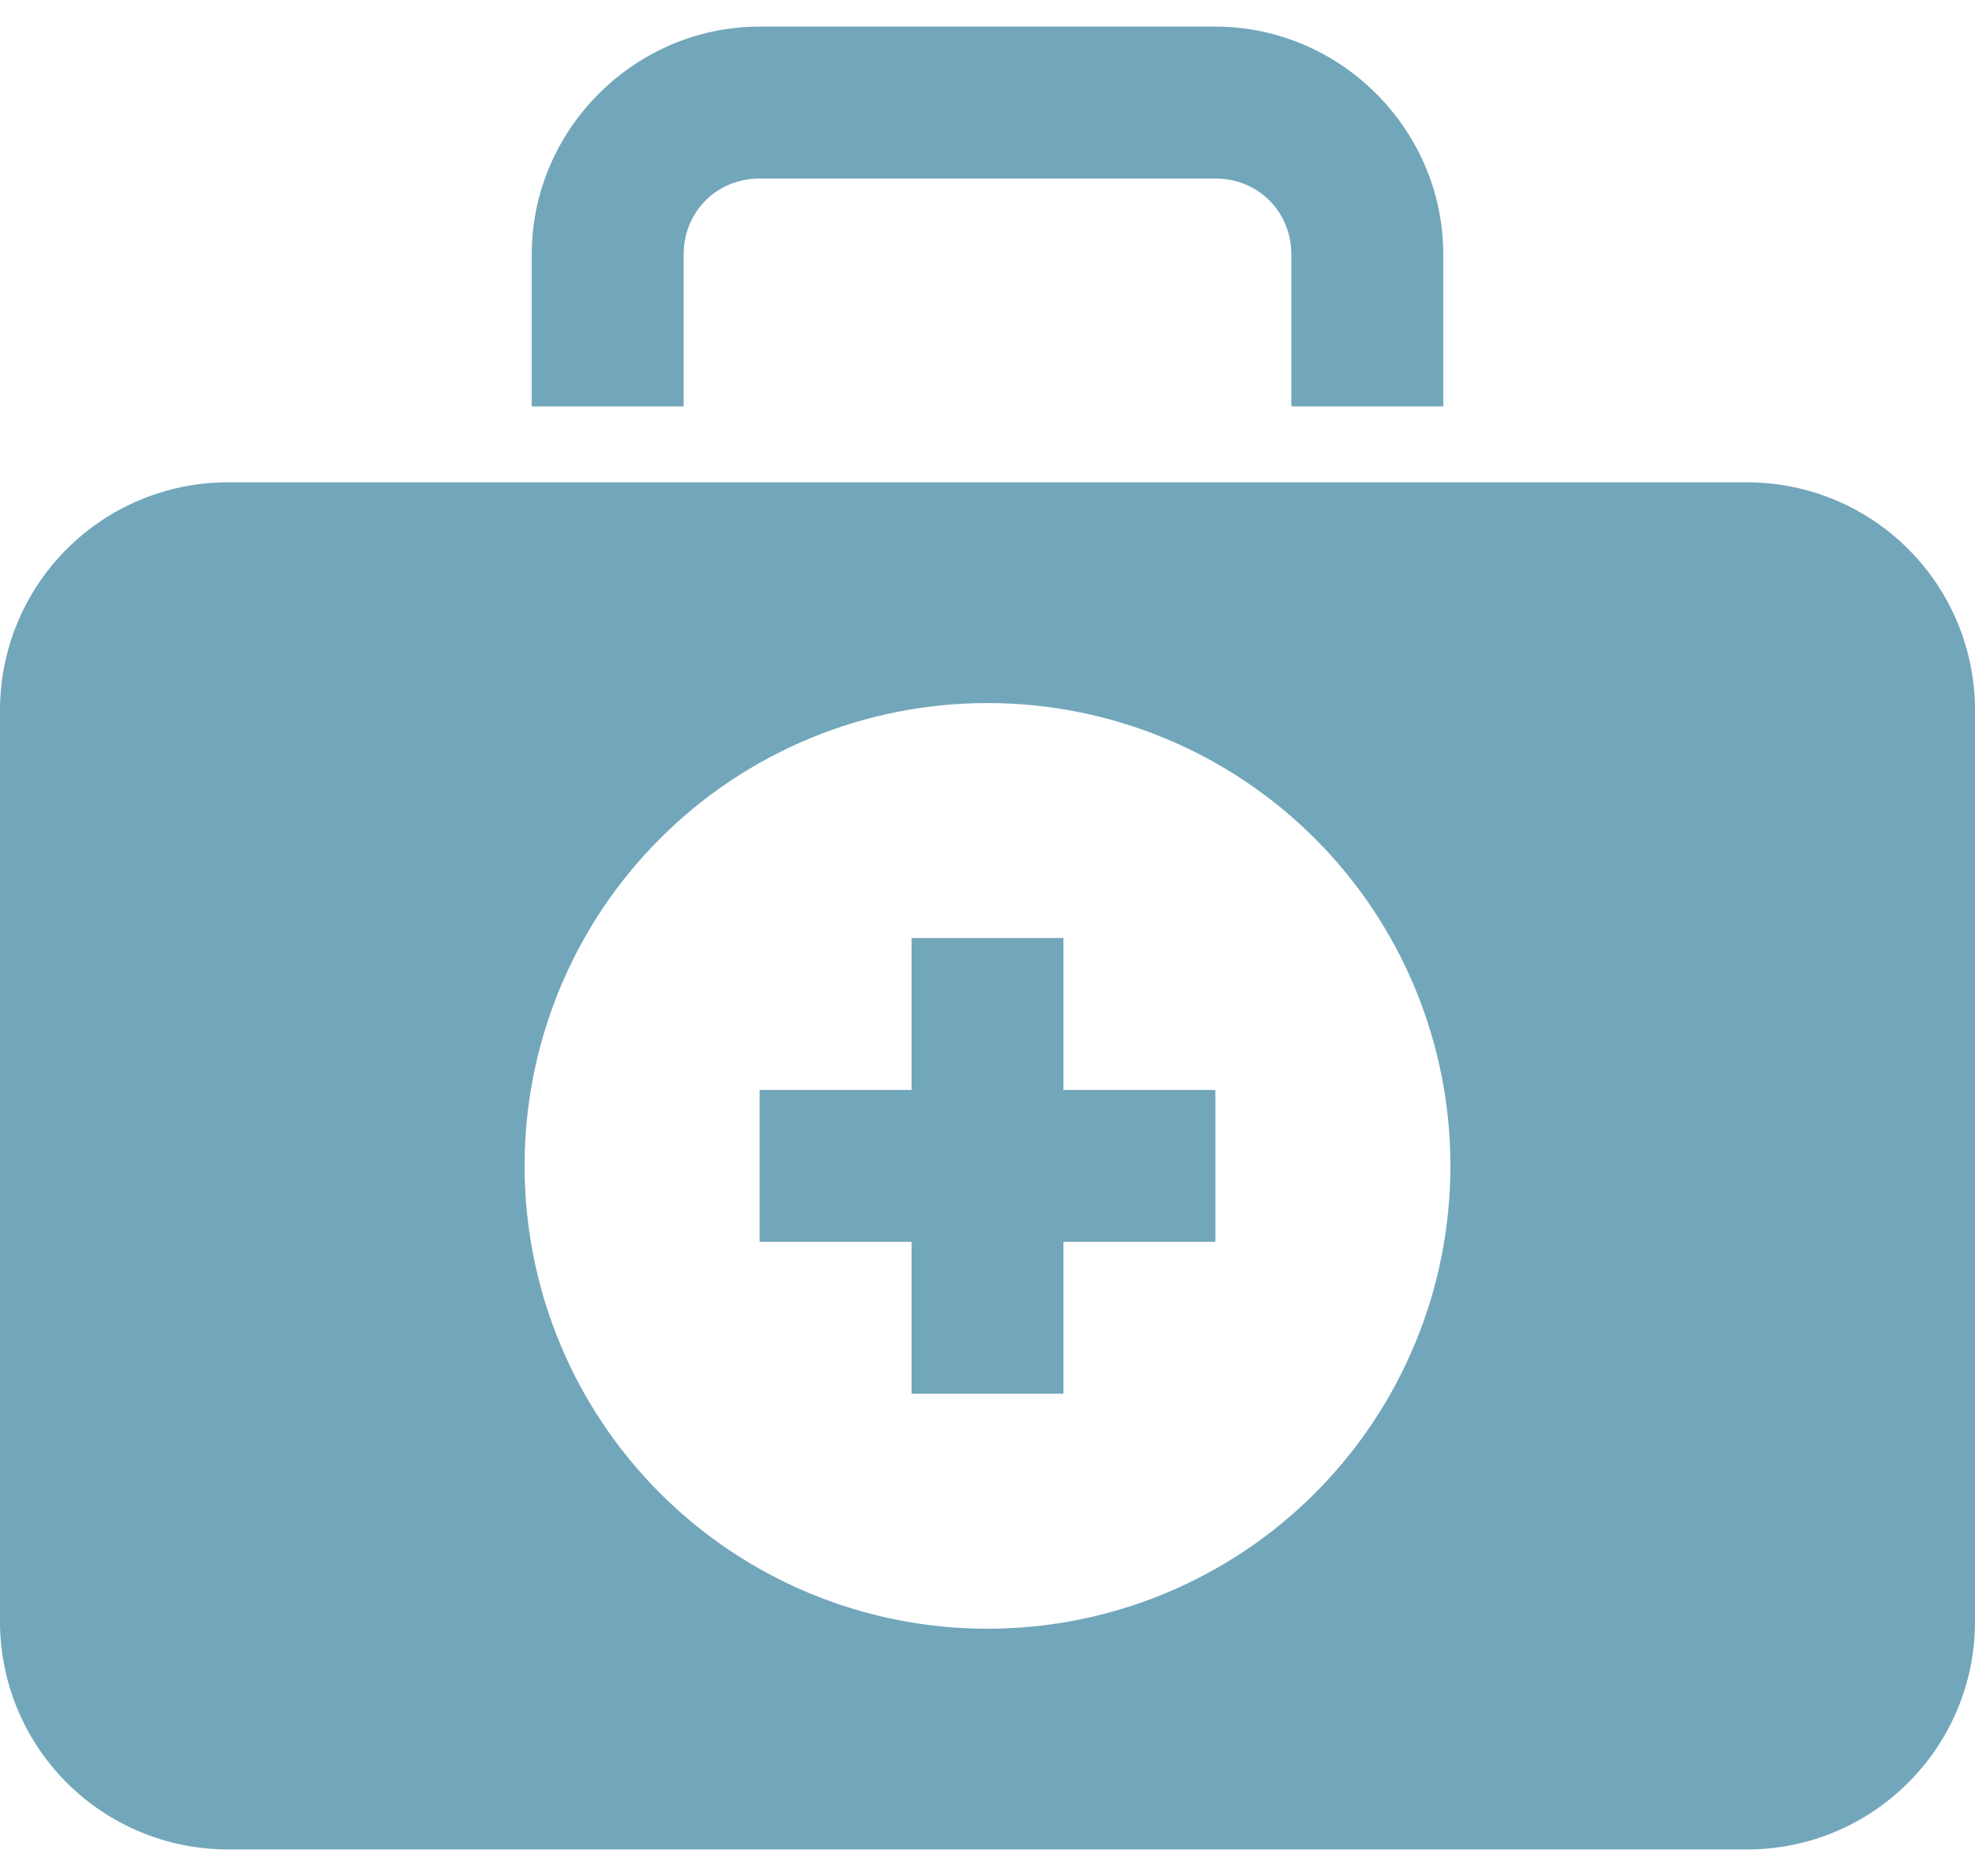 <svg width="40" height="38" viewBox="0 0 40 38" fill="none" xmlns="http://www.w3.org/2000/svg">
<path d="M15.385 0.539C12.854 0.539 10.769 2.624 10.769 5.154V8.231H13.846V5.154C13.846 4.288 14.518 3.616 15.385 3.616H24.615C25.482 3.616 26.154 4.288 26.154 5.154V8.231H29.231V5.154C29.231 2.624 27.146 0.539 24.615 0.539H15.385ZM4.615 9.77C3.391 9.77 2.217 10.256 1.352 11.122C0.486 11.987 0 13.161 0 14.385L0 32.847C0 34.071 0.486 35.245 1.352 36.11C2.217 36.976 3.391 37.462 4.615 37.462H35.385C37.932 37.462 40 35.394 40 32.847V14.385C40 13.161 39.514 11.987 38.648 11.122C37.783 10.256 36.609 9.77 35.385 9.77H4.615ZM20 14.241C21.231 14.24 22.451 14.482 23.589 14.953C24.727 15.424 25.761 16.114 26.631 16.985C27.502 17.855 28.192 18.889 28.663 20.027C29.134 21.165 29.376 22.385 29.375 23.616C29.376 24.847 29.134 26.067 28.663 27.205C28.192 28.343 27.502 29.376 26.631 30.247C25.761 31.118 24.727 31.808 23.589 32.279C22.451 32.75 21.231 32.992 20 32.991C18.769 32.992 17.549 32.75 16.411 32.279C15.273 31.808 14.239 31.118 13.369 30.247C12.498 29.376 11.807 28.343 11.337 27.205C10.866 26.067 10.624 24.847 10.625 23.616C10.624 22.385 10.866 21.165 11.337 20.027C11.807 18.889 12.498 17.855 13.369 16.985C14.239 16.114 15.273 15.424 16.411 14.953C17.549 14.482 18.769 14.24 20 14.241ZM18.462 19.001V22.078H15.385V25.154H18.462V28.231H21.538V25.154H24.615V22.078H21.538V19.001H18.462Z" fill="#72A6BB"/>
</svg>
